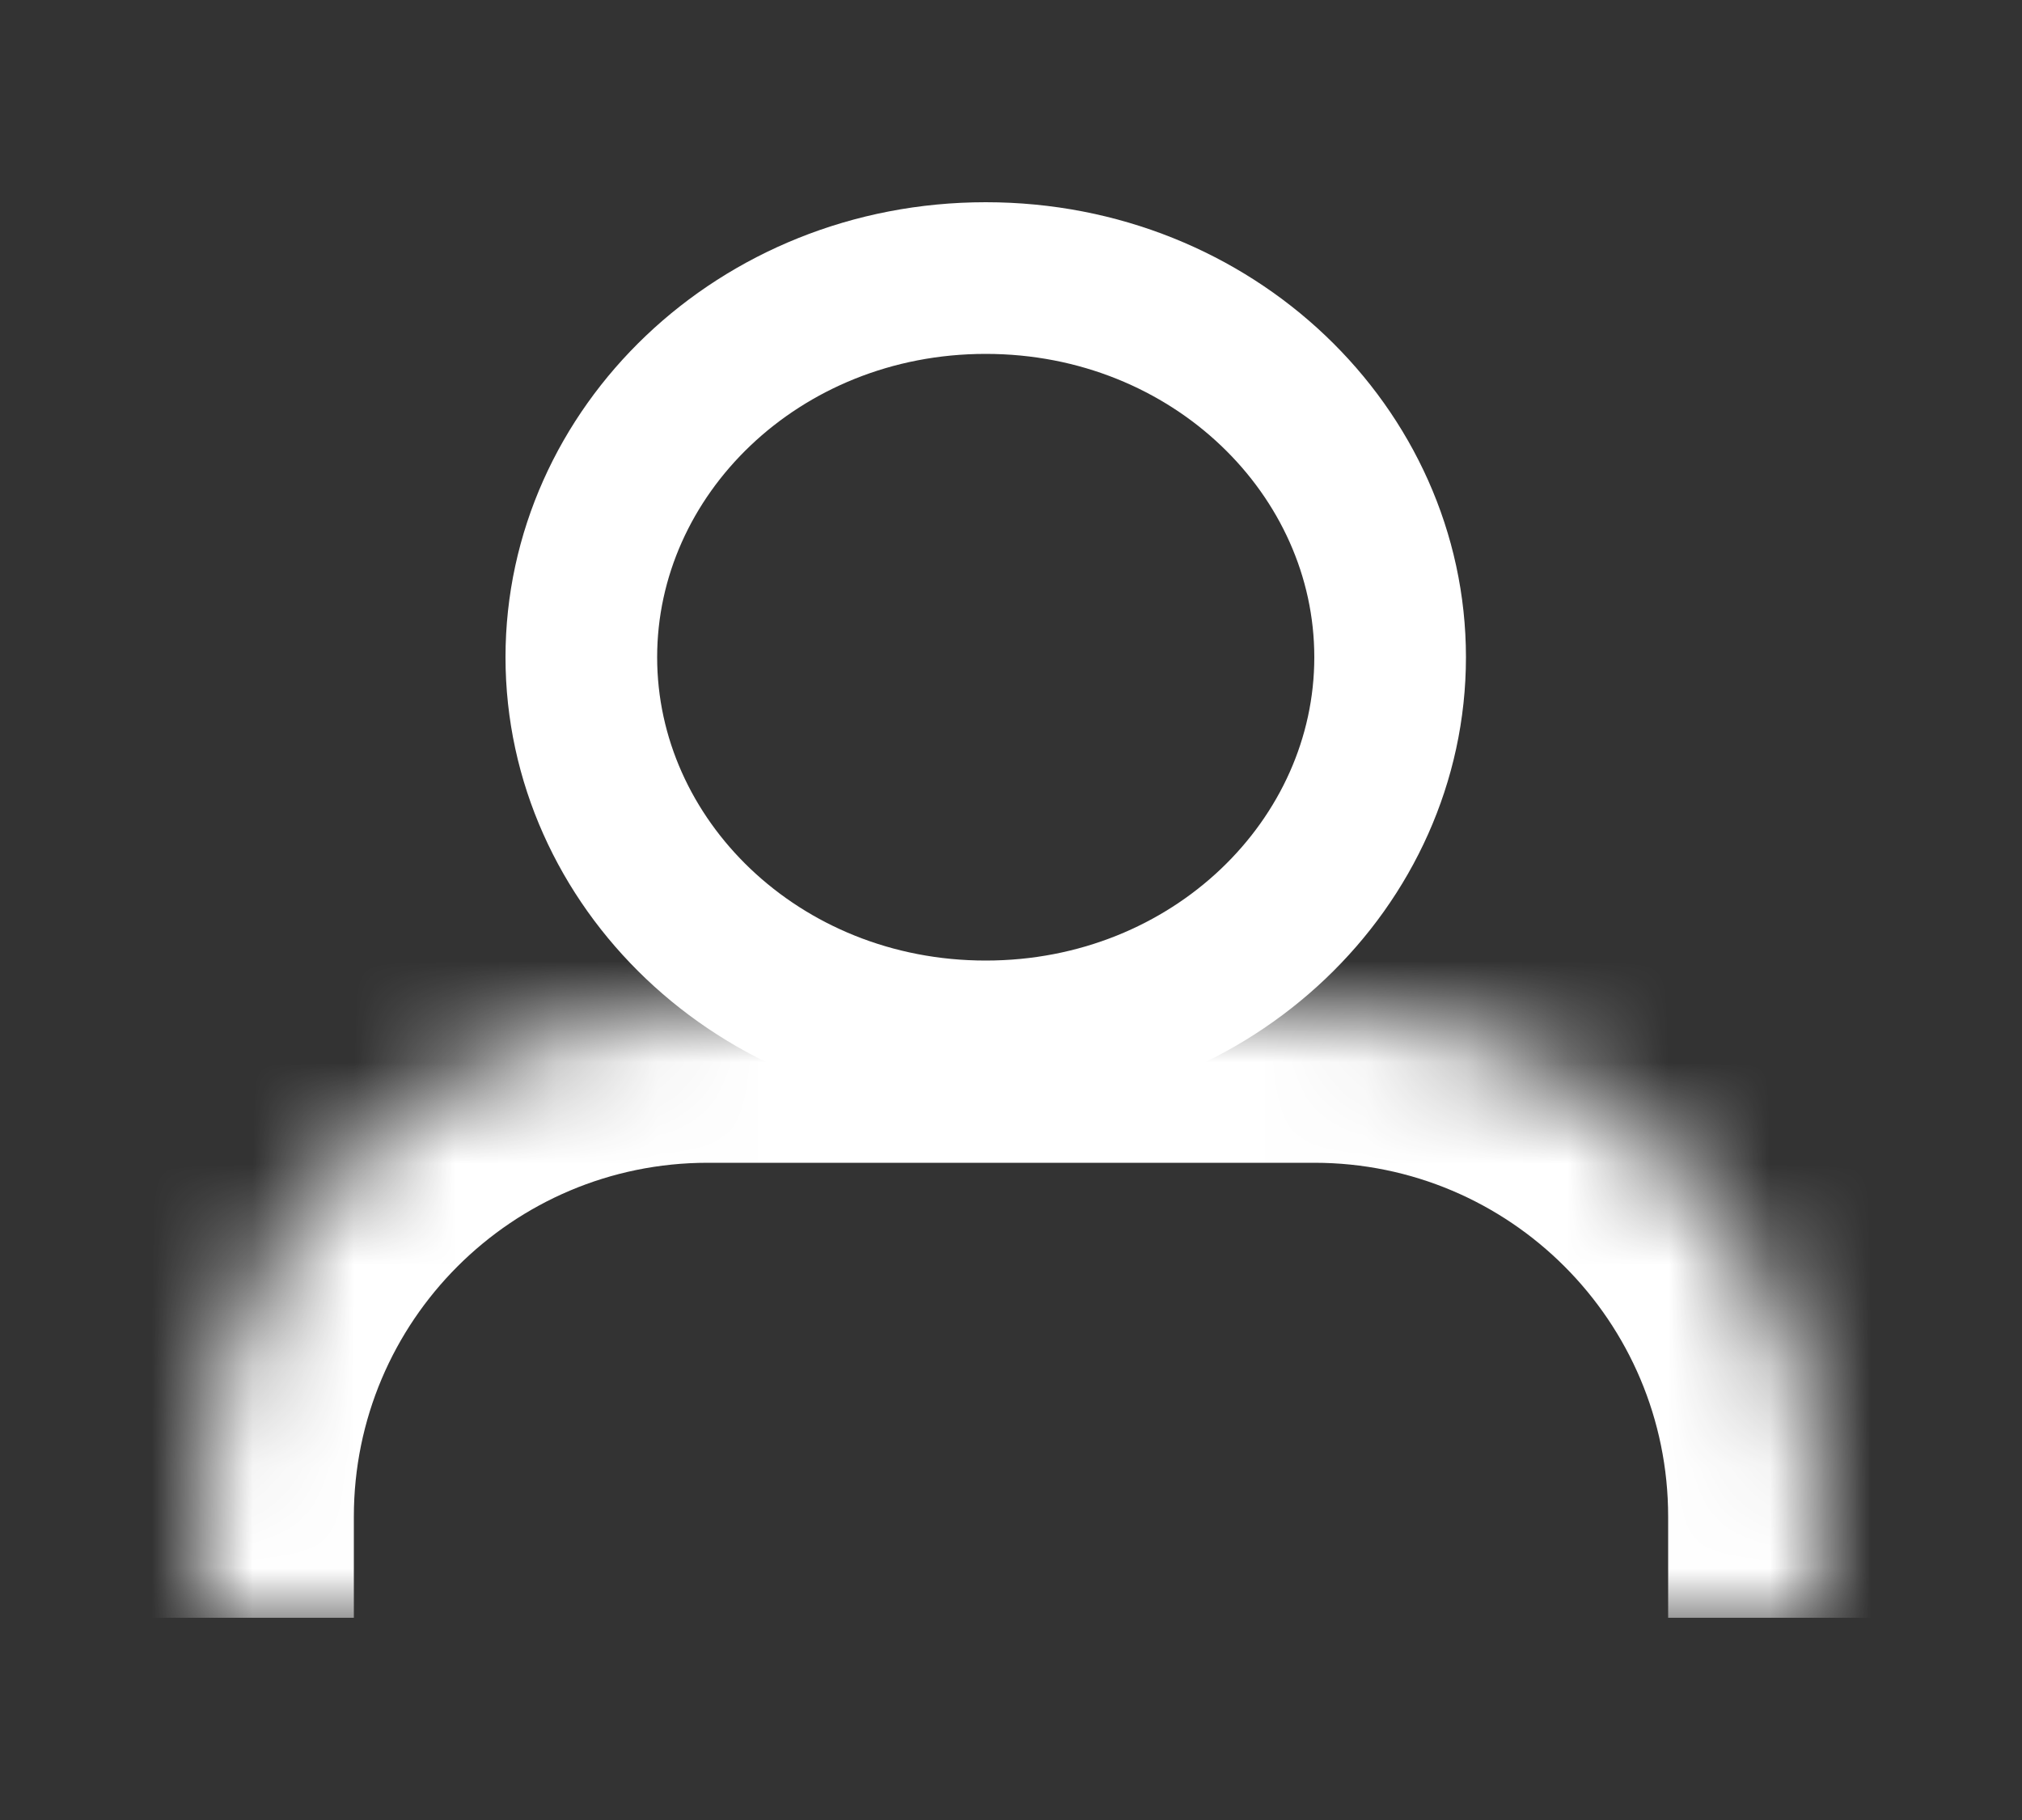 <?xml version="1.0" encoding="UTF-8"?> <svg xmlns="http://www.w3.org/2000/svg" width="20" height="18" viewBox="0 0 20 18" fill="none"><rect x="0" y="0" width="20" height="18" fill="#333333" stroke="none"/><mask id="path-1-inside-1_124_8" fill="white"><path d="M2 15C2 12.239 4.239 10 7 10H13C15.761 10 18 12.239 18 15V16H2V15Z"></path></mask><path d="M0.5 15C0.5 11.41 3.41 8.5 7 8.5H13C16.59 8.5 19.5 11.41 19.5 15H16.5C16.5 13.067 14.933 11.5 13 11.5H7C5.067 11.5 3.5 13.067 3.5 15H0.5ZM18 16H2H18ZM0.5 16V15C0.5 11.41 3.41 8.5 7 8.5V11.5C5.067 11.5 3.5 13.067 3.5 15V16H0.5ZM13 8.5C16.59 8.5 19.5 11.41 19.5 15V16H16.5V15C16.5 13.067 14.933 11.5 13 11.5V8.5Z" fill="white" mask="url(#path-1-inside-1_124_8)"></path><path d="M13.75 6.5C13.75 8.533 11.998 10.25 9.75 10.25C7.502 10.25 5.75 8.533 5.75 6.5C5.75 4.467 7.502 2.75 9.75 2.75C11.998 2.75 13.75 4.467 13.75 6.5Z" stroke="white" stroke-width="1.5"></path></svg> 